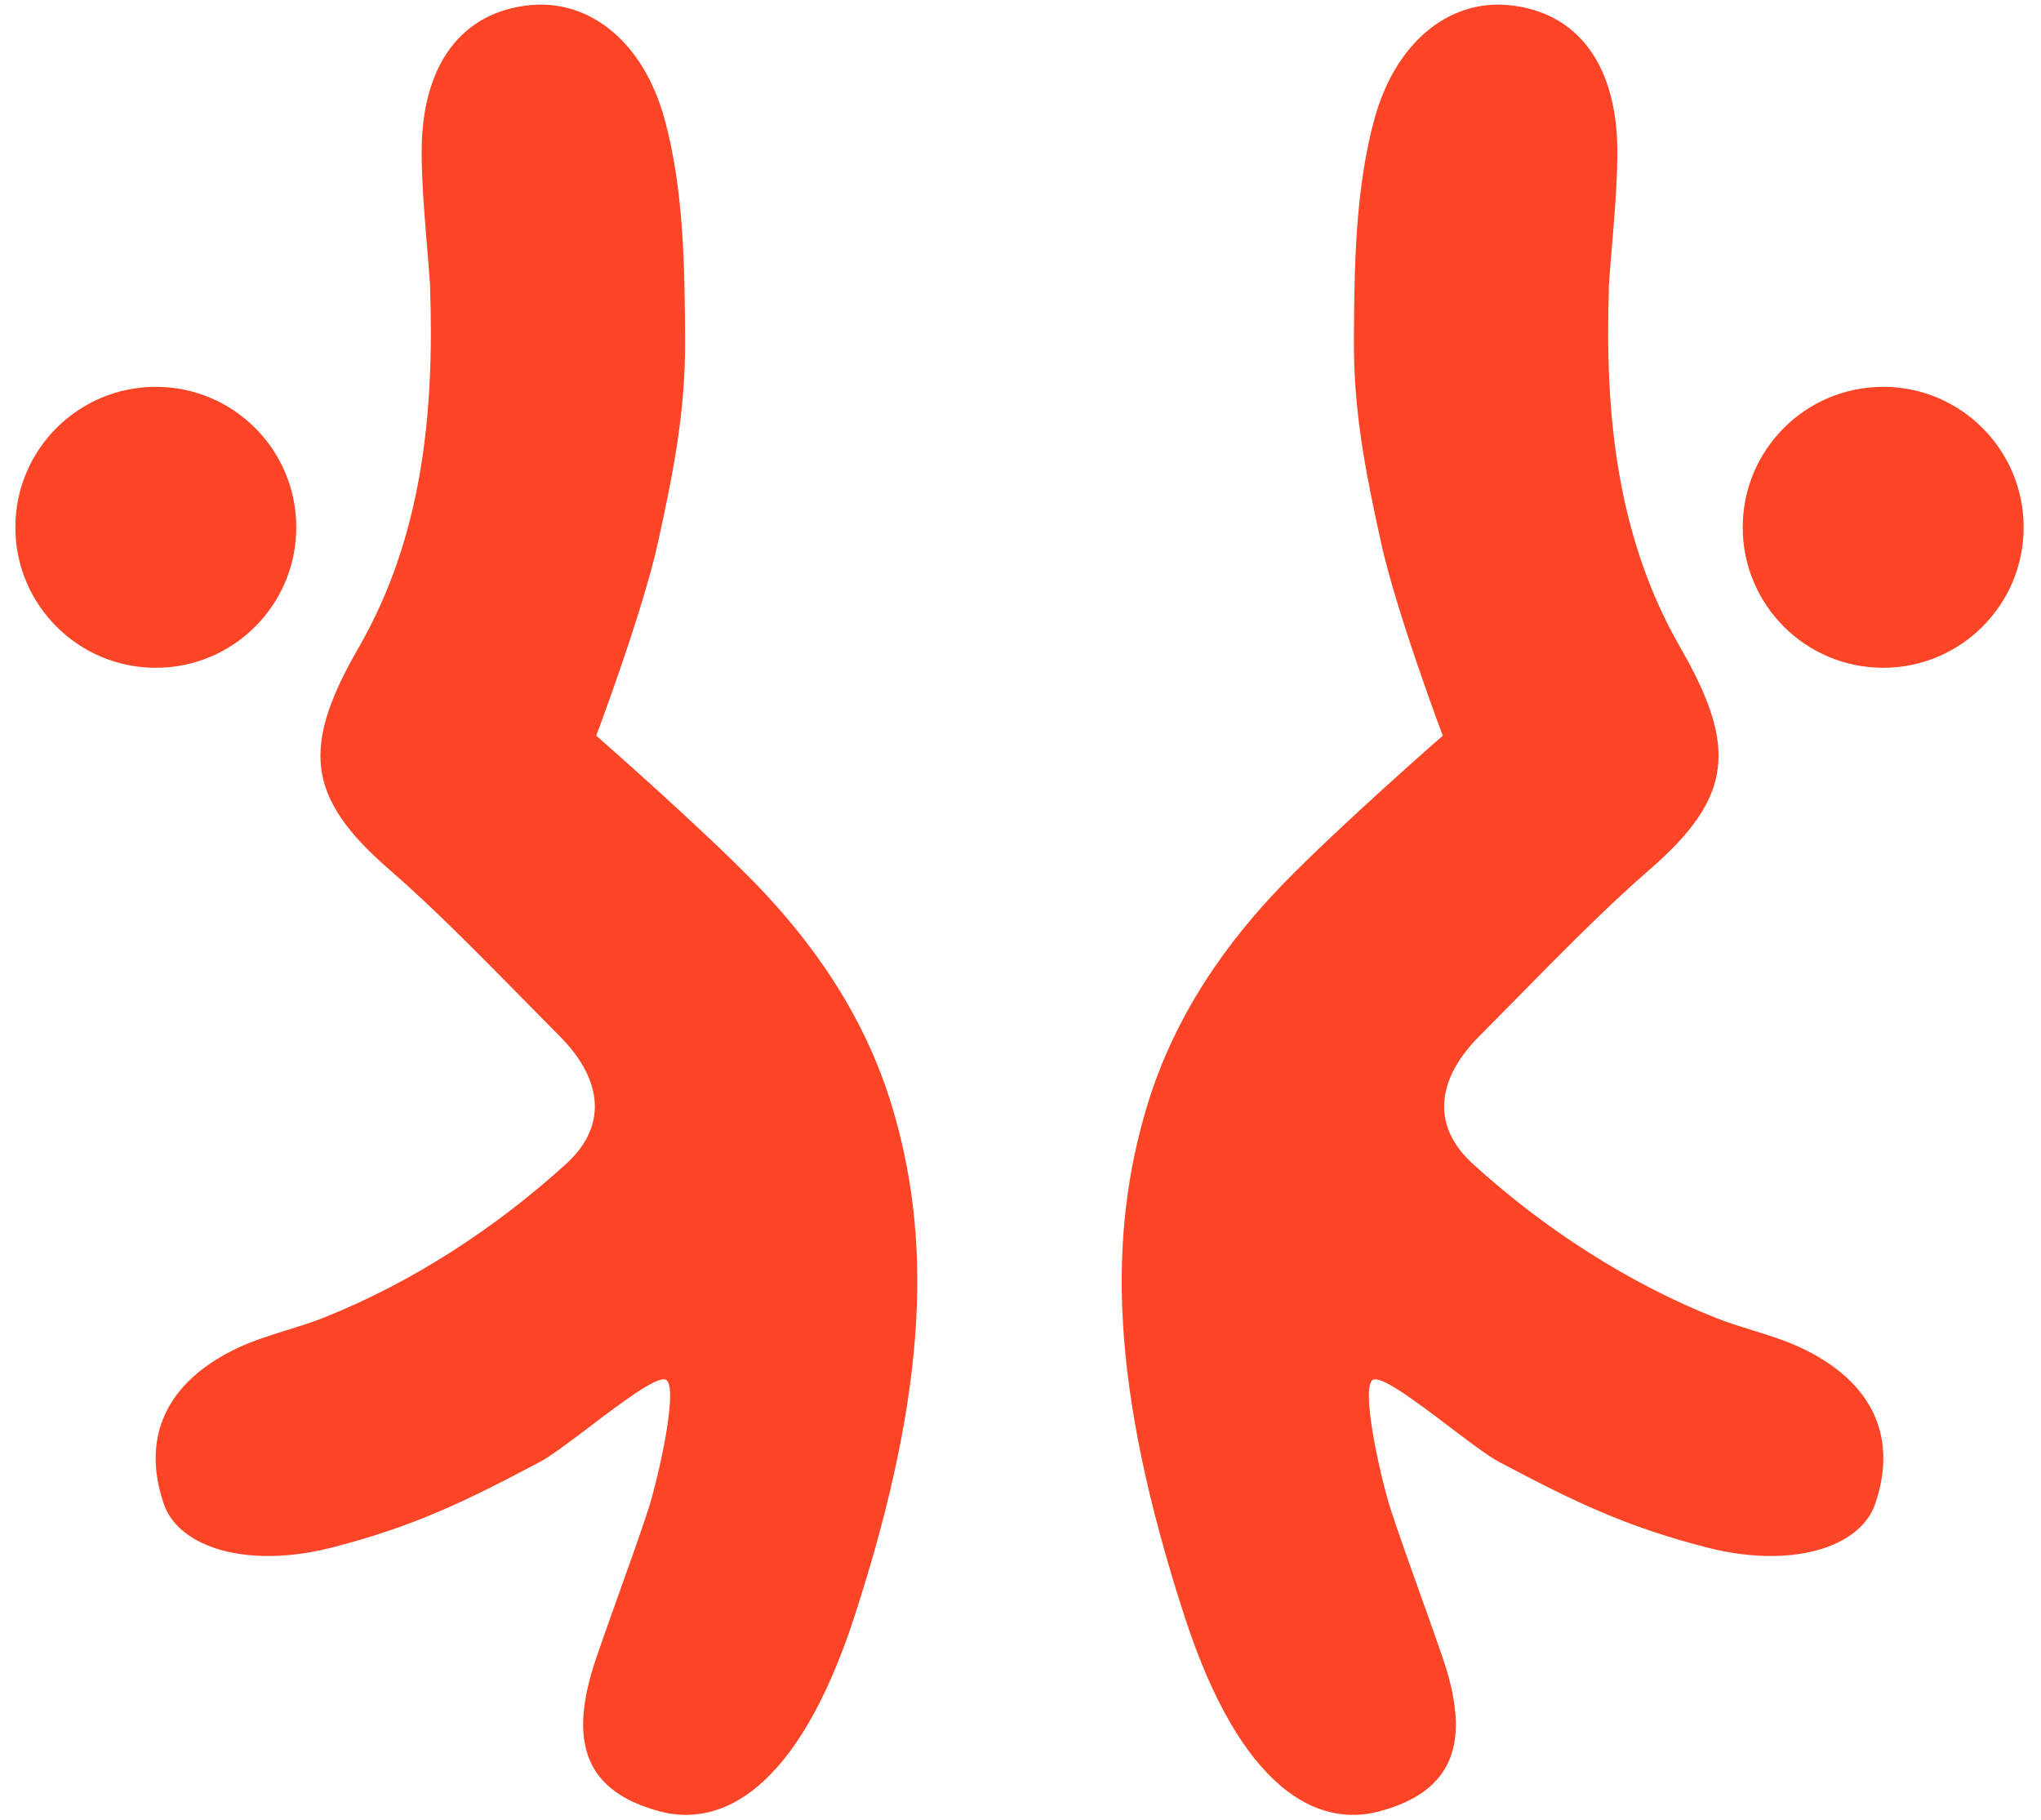 <svg width="83" height="74" viewBox="0 0 83 74" fill="none" xmlns="http://www.w3.org/2000/svg">
<path fill-rule="evenodd" clip-rule="evenodd" d="M17.49 11.708C17.665 16.814 17.171 21.84 14.586 26.331C12.264 30.36 12.432 32.41 15.838 35.362C17.593 36.882 19.506 38.828 21.269 40.621L21.269 40.621C21.782 41.143 22.283 41.653 22.763 42.135C24.335 43.707 24.869 45.645 23.018 47.328C20.154 49.937 16.708 52.179 13.11 53.599C12.637 53.785 12.149 53.936 11.659 54.088C10.993 54.294 10.326 54.501 9.696 54.795C6.704 56.192 5.739 58.505 6.672 61.178C7.286 62.925 10.071 63.802 13.493 62.925C16.828 62.071 18.918 61.05 21.949 59.447C22.397 59.21 23.165 58.629 23.975 58.015L23.975 58.015C25.242 57.055 26.616 56.015 27.039 56.088C27.653 56.192 26.784 60.061 26.377 61.329C26.096 62.208 25.599 63.6 25.129 64.913C24.785 65.877 24.455 66.798 24.239 67.44C23.098 70.799 23.752 72.833 26.84 73.655C29.337 74.317 32.44 72.785 34.73 65.781C37.833 56.264 37.841 50.2 36.277 44.991C35.16 41.273 33.006 38.274 30.717 35.92C28.427 33.567 24.247 29.913 24.247 29.913C24.247 29.913 26.13 24.919 26.76 22.047C27.39 19.175 27.877 16.726 27.861 13.822C27.845 10.918 27.813 7.703 27.023 4.831C26.162 1.712 24.008 -0.003 21.606 0.204C18.766 0.46 17.115 2.646 17.147 6.291C17.158 7.516 17.26 8.736 17.361 9.956C17.41 10.54 17.459 11.124 17.498 11.708H17.49ZM68.333 26.331C65.748 21.84 65.253 16.814 65.429 11.708H65.421C65.459 11.125 65.508 10.542 65.557 9.958V9.958V9.958C65.659 8.738 65.761 7.516 65.772 6.291C65.804 2.646 64.152 0.46 61.312 0.204C58.911 -0.003 56.757 1.712 55.895 4.831C55.106 7.703 55.074 10.918 55.058 13.822C55.042 16.726 55.528 19.175 56.159 22.047C56.789 24.919 58.672 29.913 58.672 29.913C58.672 29.913 54.491 33.567 52.202 35.92C49.912 38.274 47.758 41.273 46.641 44.991C45.078 50.2 45.086 56.264 48.189 65.781C50.478 72.785 53.582 74.317 56.079 73.655C59.166 72.833 59.82 70.799 58.68 67.44C58.464 66.799 58.135 65.879 57.79 64.916L57.79 64.916L57.79 64.915C57.321 63.602 56.822 62.208 56.541 61.329C56.135 60.061 55.265 56.192 55.879 56.088C56.303 56.015 57.676 57.055 58.944 58.016C59.754 58.629 60.521 59.21 60.969 59.447C64.001 61.05 66.091 62.071 69.426 62.925C72.848 63.802 75.632 62.925 76.246 61.178C77.18 58.505 76.215 56.192 73.223 54.795C72.593 54.501 71.925 54.294 71.259 54.088L71.259 54.088C70.77 53.936 70.281 53.785 69.808 53.599C66.21 52.179 62.764 49.937 59.9 47.328C58.049 45.645 58.584 43.707 60.155 42.135C60.633 41.655 61.131 41.149 61.642 40.629L61.649 40.622L61.65 40.621C63.413 38.828 65.325 36.882 67.08 35.362C70.487 32.41 70.654 30.36 68.333 26.331ZM82.294 21.441C82.294 24.596 79.736 27.153 76.582 27.153C73.427 27.153 70.87 24.596 70.87 21.441C70.87 18.286 73.427 15.729 76.582 15.729C79.736 15.729 82.294 18.286 82.294 21.441ZM0.625 21.441C0.625 24.596 3.182 27.153 6.337 27.153C9.492 27.153 12.049 24.596 12.049 21.441C12.049 18.286 9.492 15.729 6.337 15.729C3.182 15.729 0.625 18.286 0.625 21.441Z" fill="#FB4526"/>
</svg>
